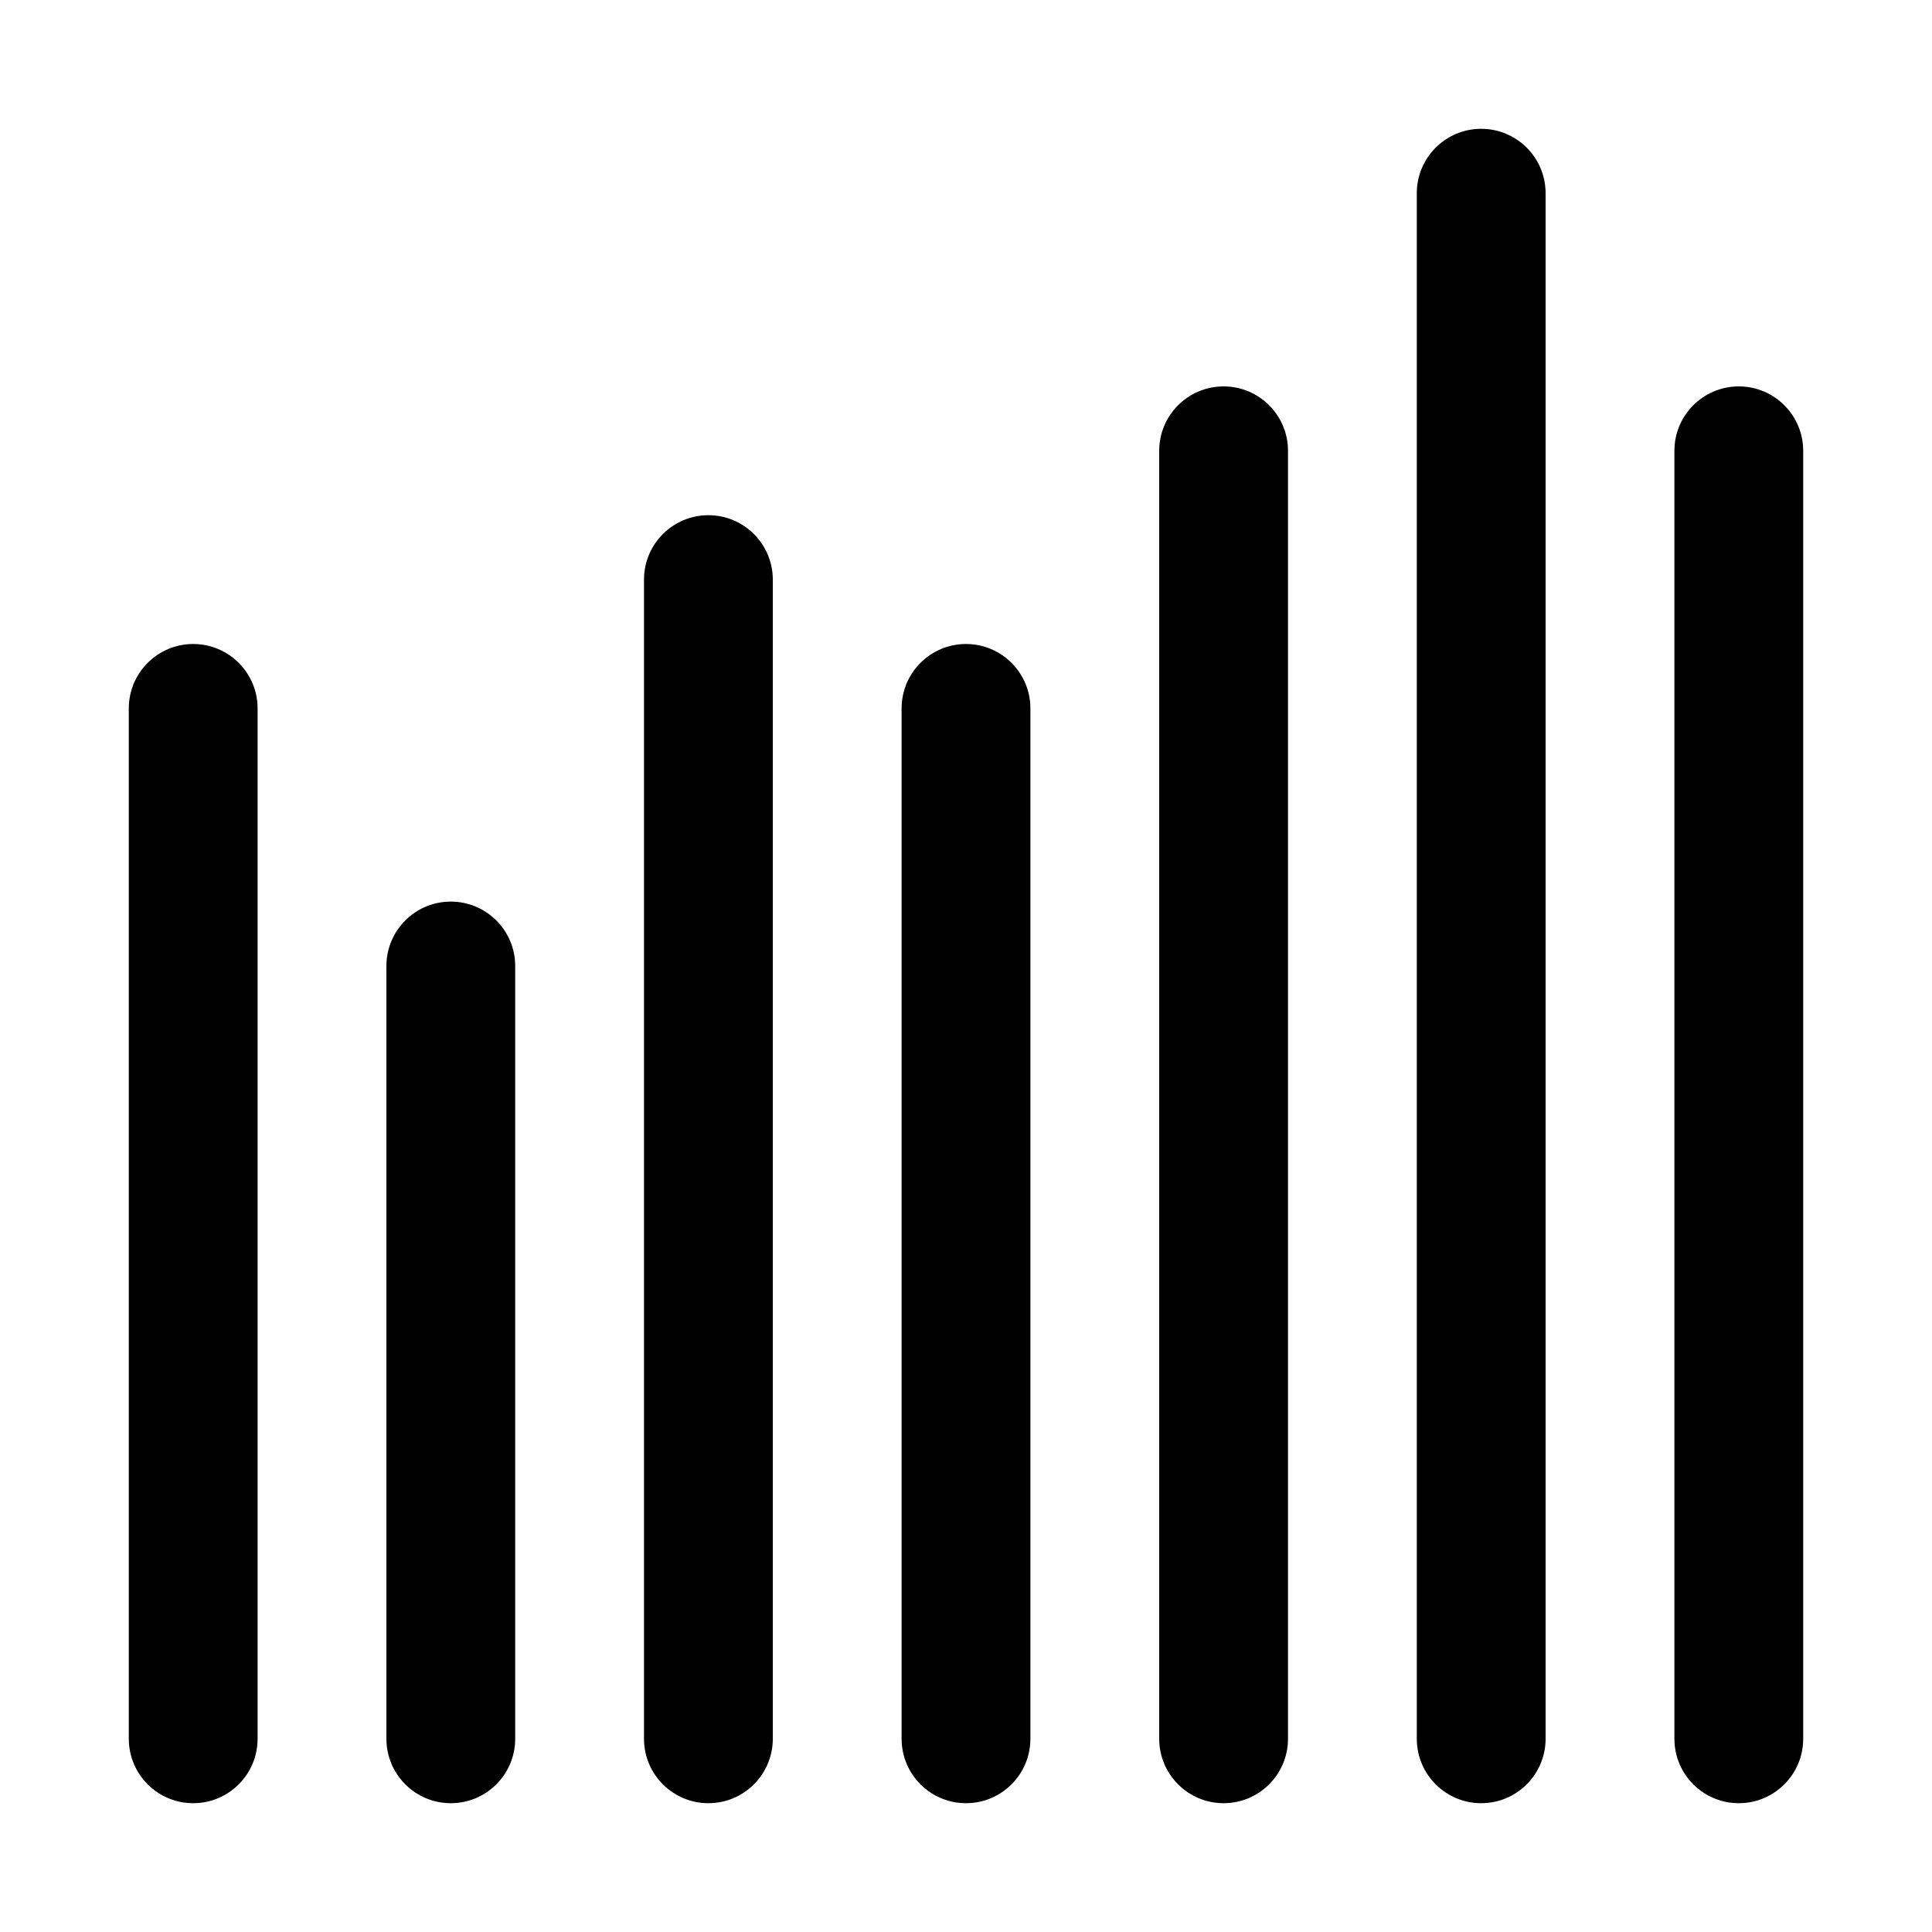 <?xml version="1.0" encoding="utf-8"?><!-- Скачано с сайта svg4.ru / Downloaded from svg4.ru -->
<svg width="800px" height="800px" viewBox="0 0 15 15" fill="none" xmlns="http://www.w3.org/2000/svg">
  <path
    fill-rule="evenodd"
    clip-rule="evenodd"
    d="M11.5 1C11.776 1 12 1.224 12 1.5V13.5C12 13.776 11.776 14 11.5 14C11.224 14 11 13.776 11 13.5V1.5C11 1.224 11.224 1 11.5 1ZM9.5 3C9.776 3 10 3.224 10 3.5V13.5C10 13.776 9.776 14 9.5 14C9.224 14 9 13.776 9 13.5V3.5C9 3.224 9.224 3 9.5 3ZM13.5 3C13.776 3 14 3.224 14 3.5V13.5C14 13.776 13.776 14 13.5 14C13.224 14 13 13.776 13 13.5V3.5C13 3.224 13.224 3 13.5 3ZM5.5 4C5.776 4 6 4.224 6 4.5V13.5C6 13.776 5.776 14 5.5 14C5.224 14 5 13.776 5 13.5V4.5C5 4.224 5.224 4 5.5 4ZM1.5 5C1.776 5 2 5.224 2 5.5V13.5C2 13.776 1.776 14 1.5 14C1.224 14 1 13.776 1 13.5V5.5C1 5.224 1.224 5 1.5 5ZM7.5 5C7.776 5 8 5.224 8 5.5V13.5C8 13.776 7.776 14 7.5 14C7.224 14 7 13.776 7 13.5V5.5C7 5.224 7.224 5 7.5 5ZM3.5 7C3.776 7 4 7.224 4 7.5V13.5C4 13.776 3.776 14 3.5 14C3.224 14 3 13.776 3 13.5V7.5C3 7.224 3.224 7 3.5 7Z"
    fill="#000000"
  />
</svg>